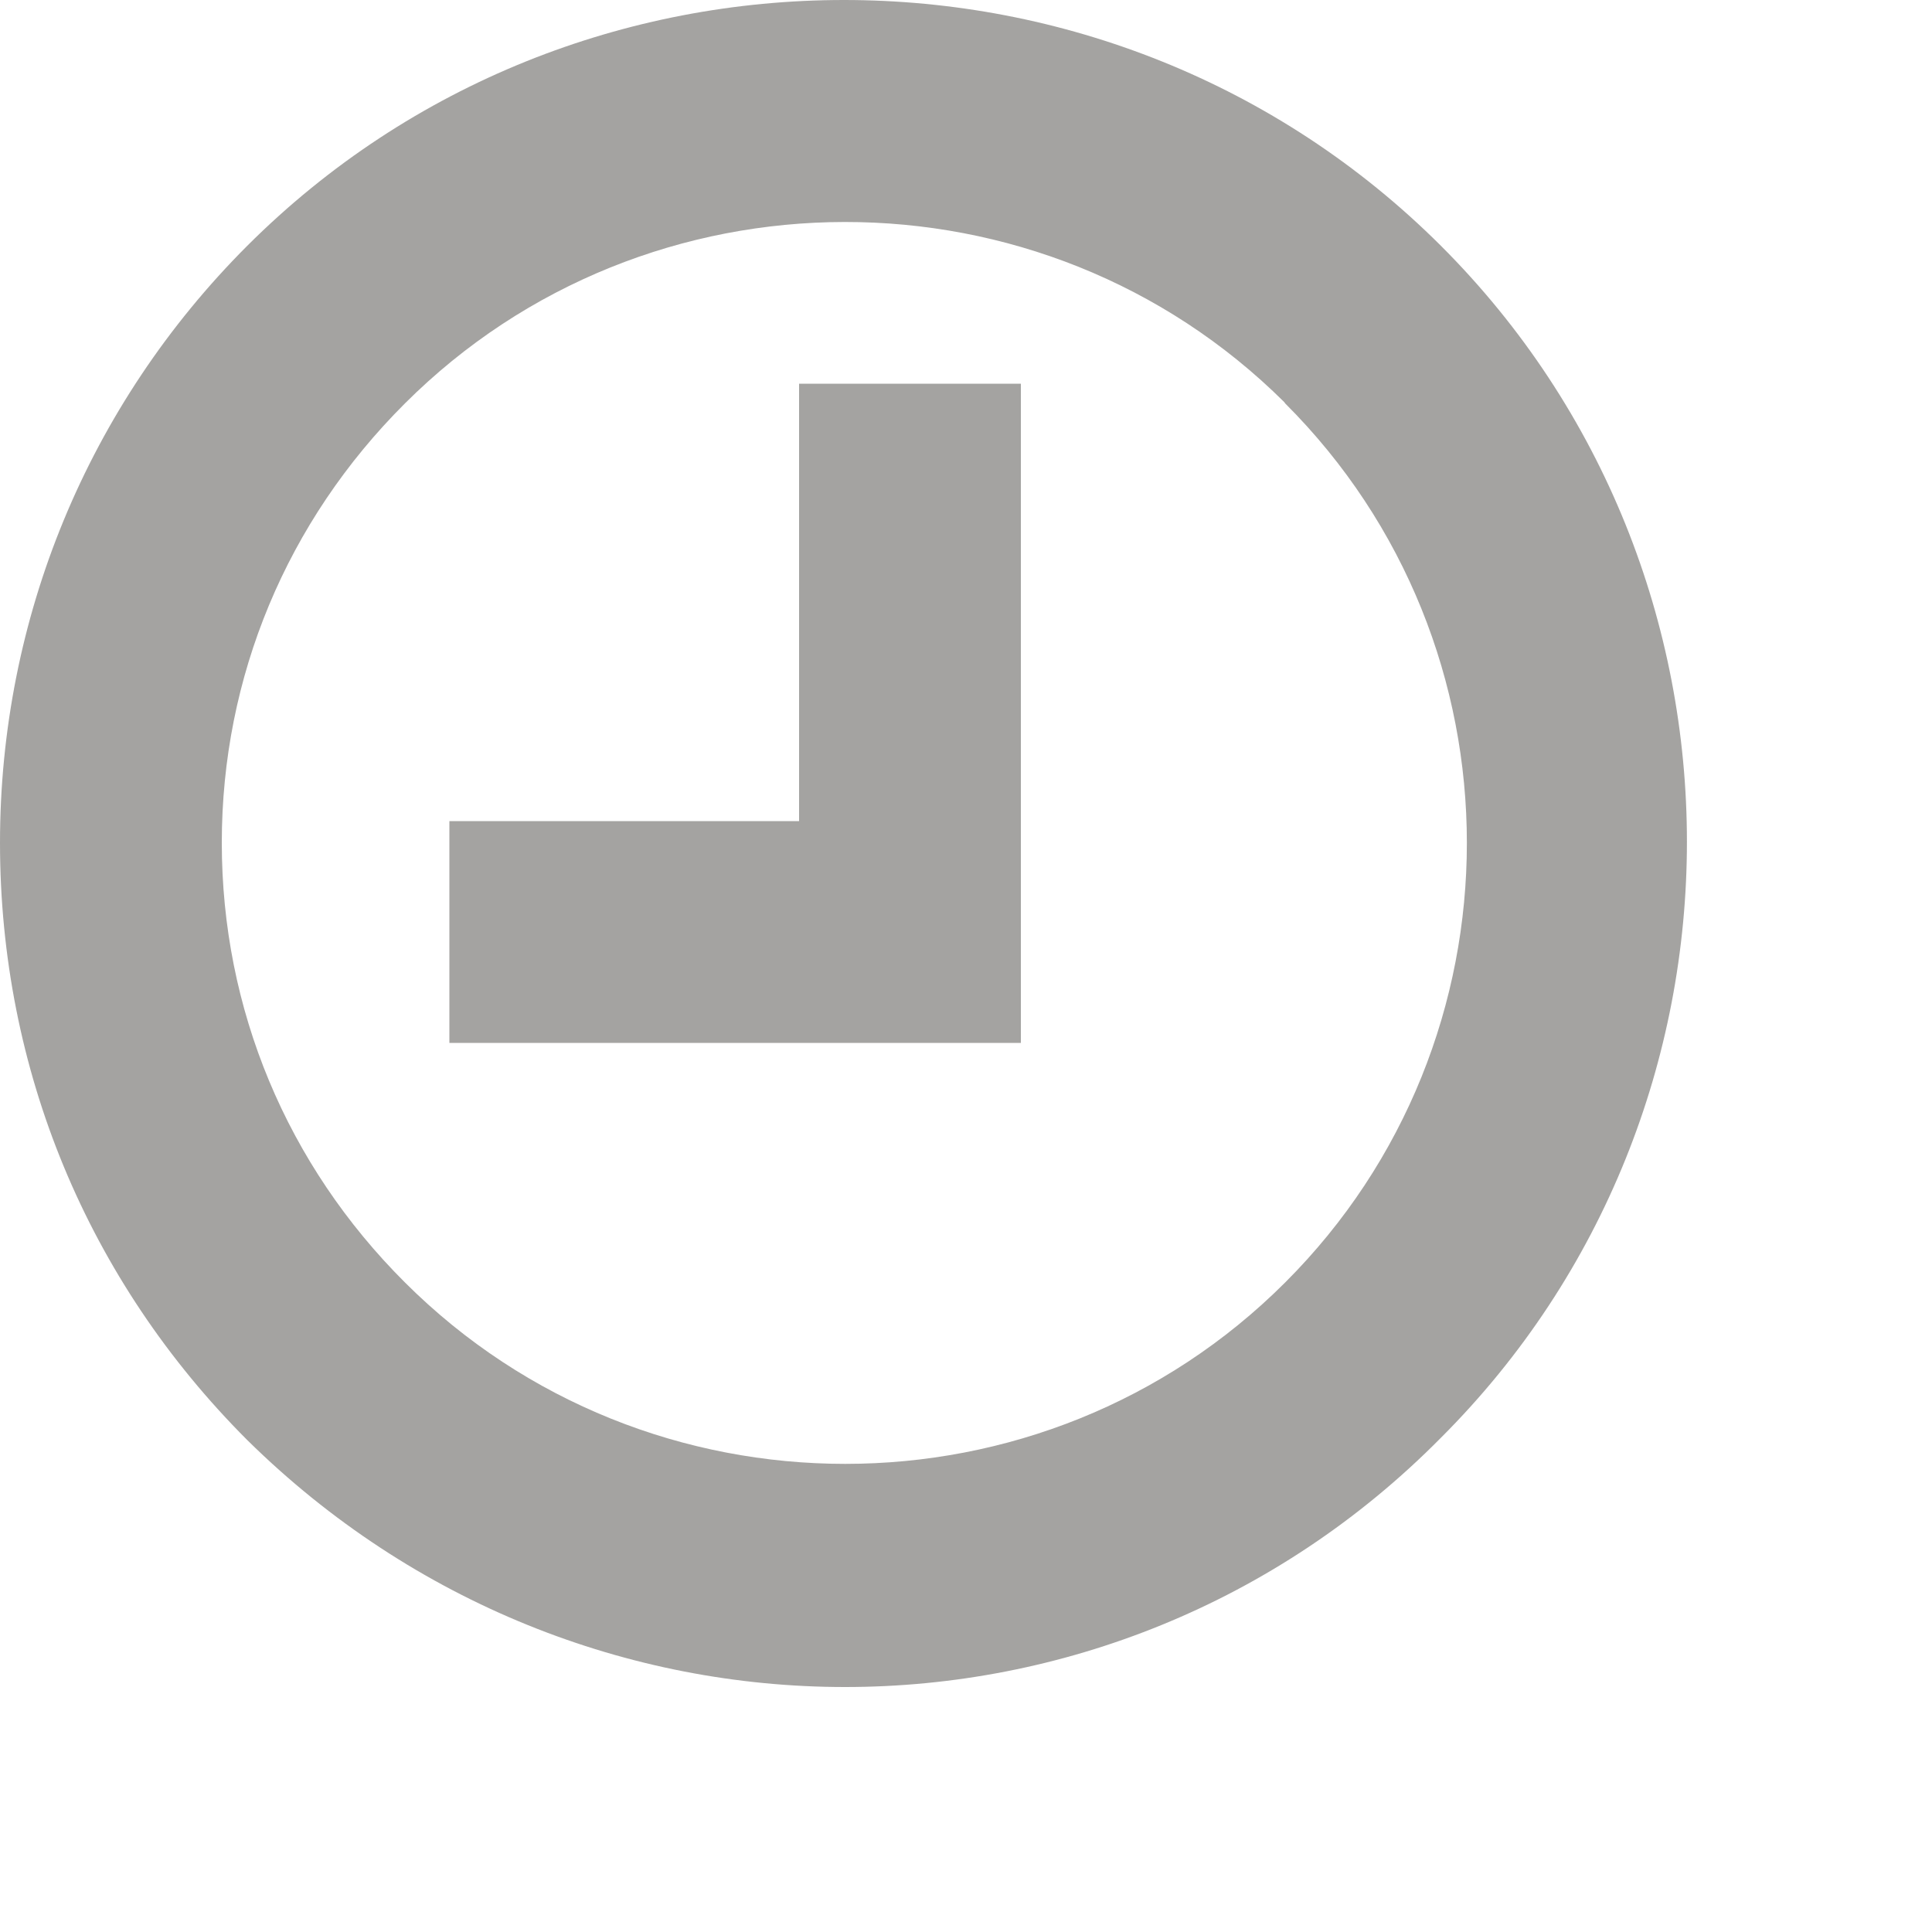 <?xml version="1.0" encoding="utf-8"?>
<svg xmlns="http://www.w3.org/2000/svg" fill="none" height="100%" overflow="visible" preserveAspectRatio="none" style="display: block;" viewBox="0 0 5 5" width="100%">
<path d="M2.187 4.366C2.745 4.366 3.304 4.151 3.729 3.721C4.578 2.873 4.578 1.484 3.729 0.636C2.879 -0.212 1.489 -0.212 0.64 0.636C0.227 1.049 0 1.601 0 2.181C0 2.768 0.227 3.314 0.64 3.727C1.07 4.151 1.629 4.366 2.187 4.366ZM1.163 2.186V2.638V2.699H1.224H1.667H2.582H2.642V2.638V1.723V1.054V0.993H2.582H2.129H2.068V1.054V2.125H1.224H1.163V2.186ZM0.574 2.181C0.574 1.752 0.742 1.349 1.048 1.044C1.674 0.419 2.697 0.418 3.324 1.041C3.325 1.042 3.325 1.043 3.326 1.044C3.953 1.67 3.953 2.693 3.326 3.319C2.7 3.945 1.675 3.945 1.048 3.319C0.742 3.014 0.574 2.611 0.574 2.181Z" fill="#37352F" fill-opacity="0.45" id="Vector"/>
</svg>